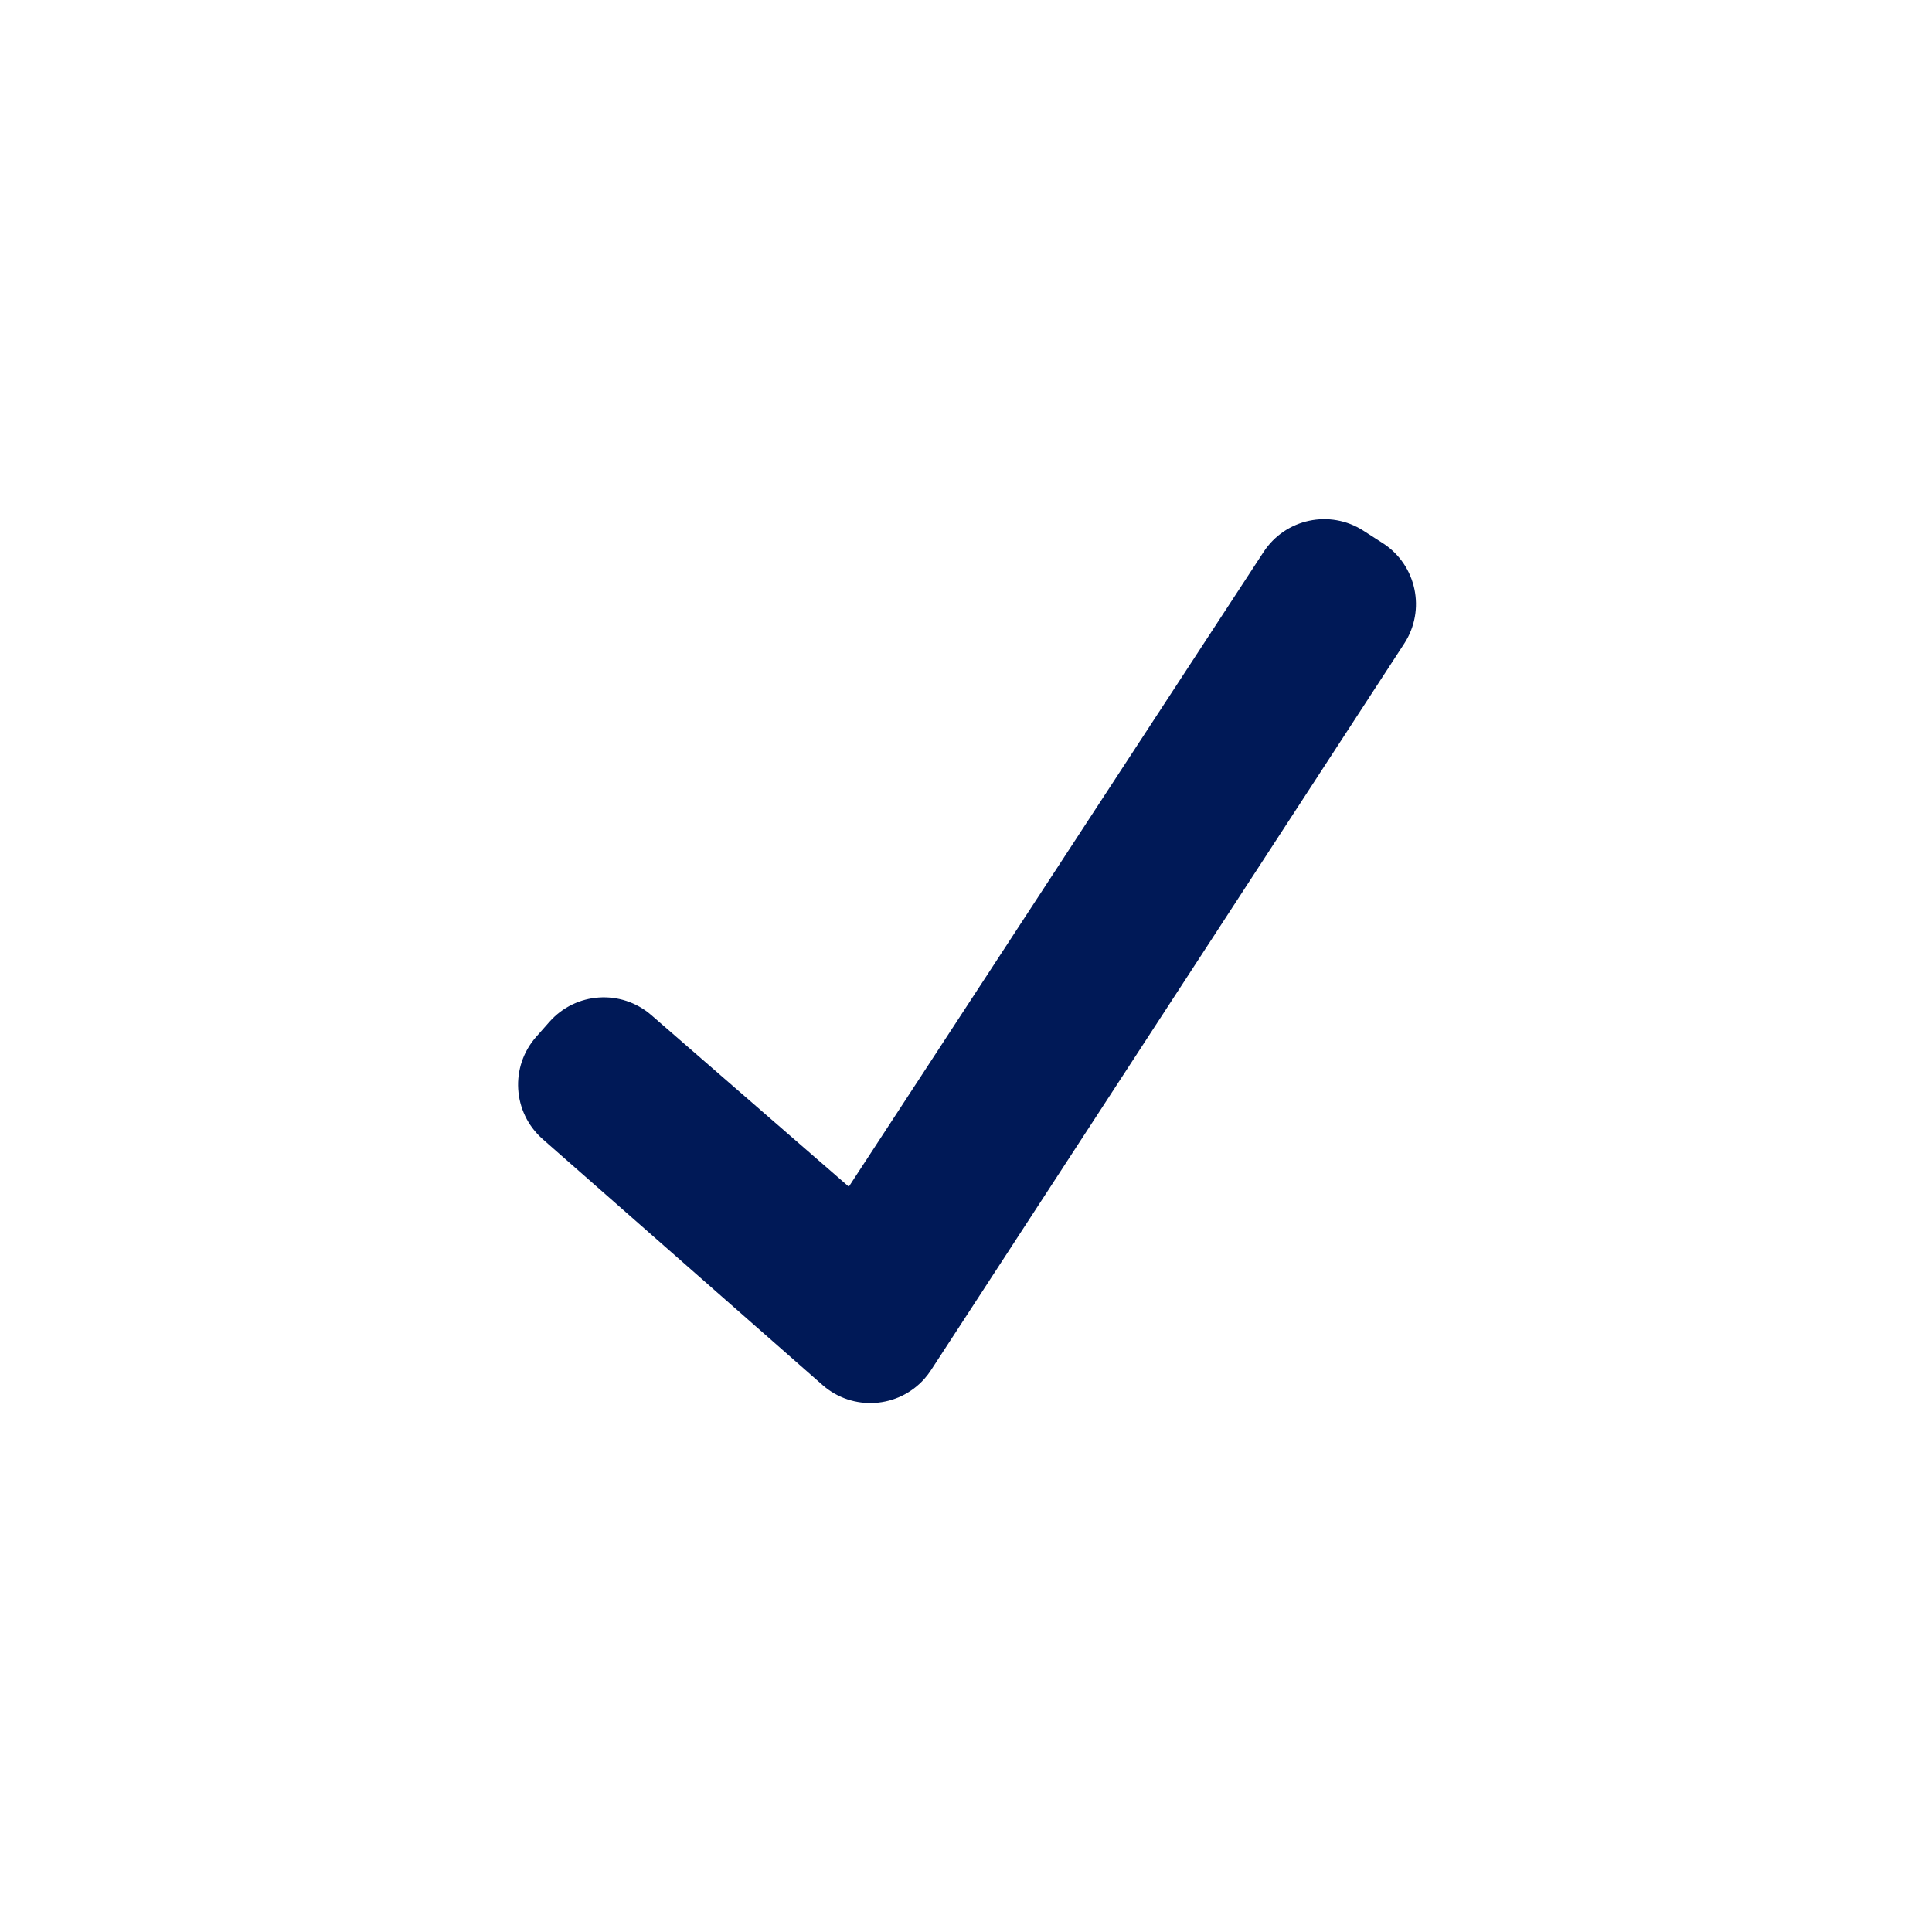 <svg xmlns="http://www.w3.org/2000/svg" xmlns:xlink="http://www.w3.org/1999/xlink" width="40" height="40" viewBox="0 0 40 40">
  <defs>
    <path id="a" d="M28.628,11.245 L28.229,10.988 C27.535,10.541 26.612,10.738 26.161,11.428 L17.574,24.569 L17.574,24.569 L13.484,21.016 C12.863,20.477 11.924,20.538 11.378,21.153 L11.104,21.463 C10.554,22.082 10.611,23.03 11.231,23.58 C11.233,23.582 11.234,23.583 11.236,23.585 L17.029,28.675 C17.651,29.222 18.599,29.161 19.146,28.539 C19.193,28.485 19.237,28.427 19.276,28.367 L29.073,13.325 C29.525,12.631 29.329,11.701 28.635,11.249 C28.633,11.248 28.63,11.246 28.628,11.245 Z"/>
  </defs>
  <use fill="#001957" xlink:href="#a"/>
</svg>
